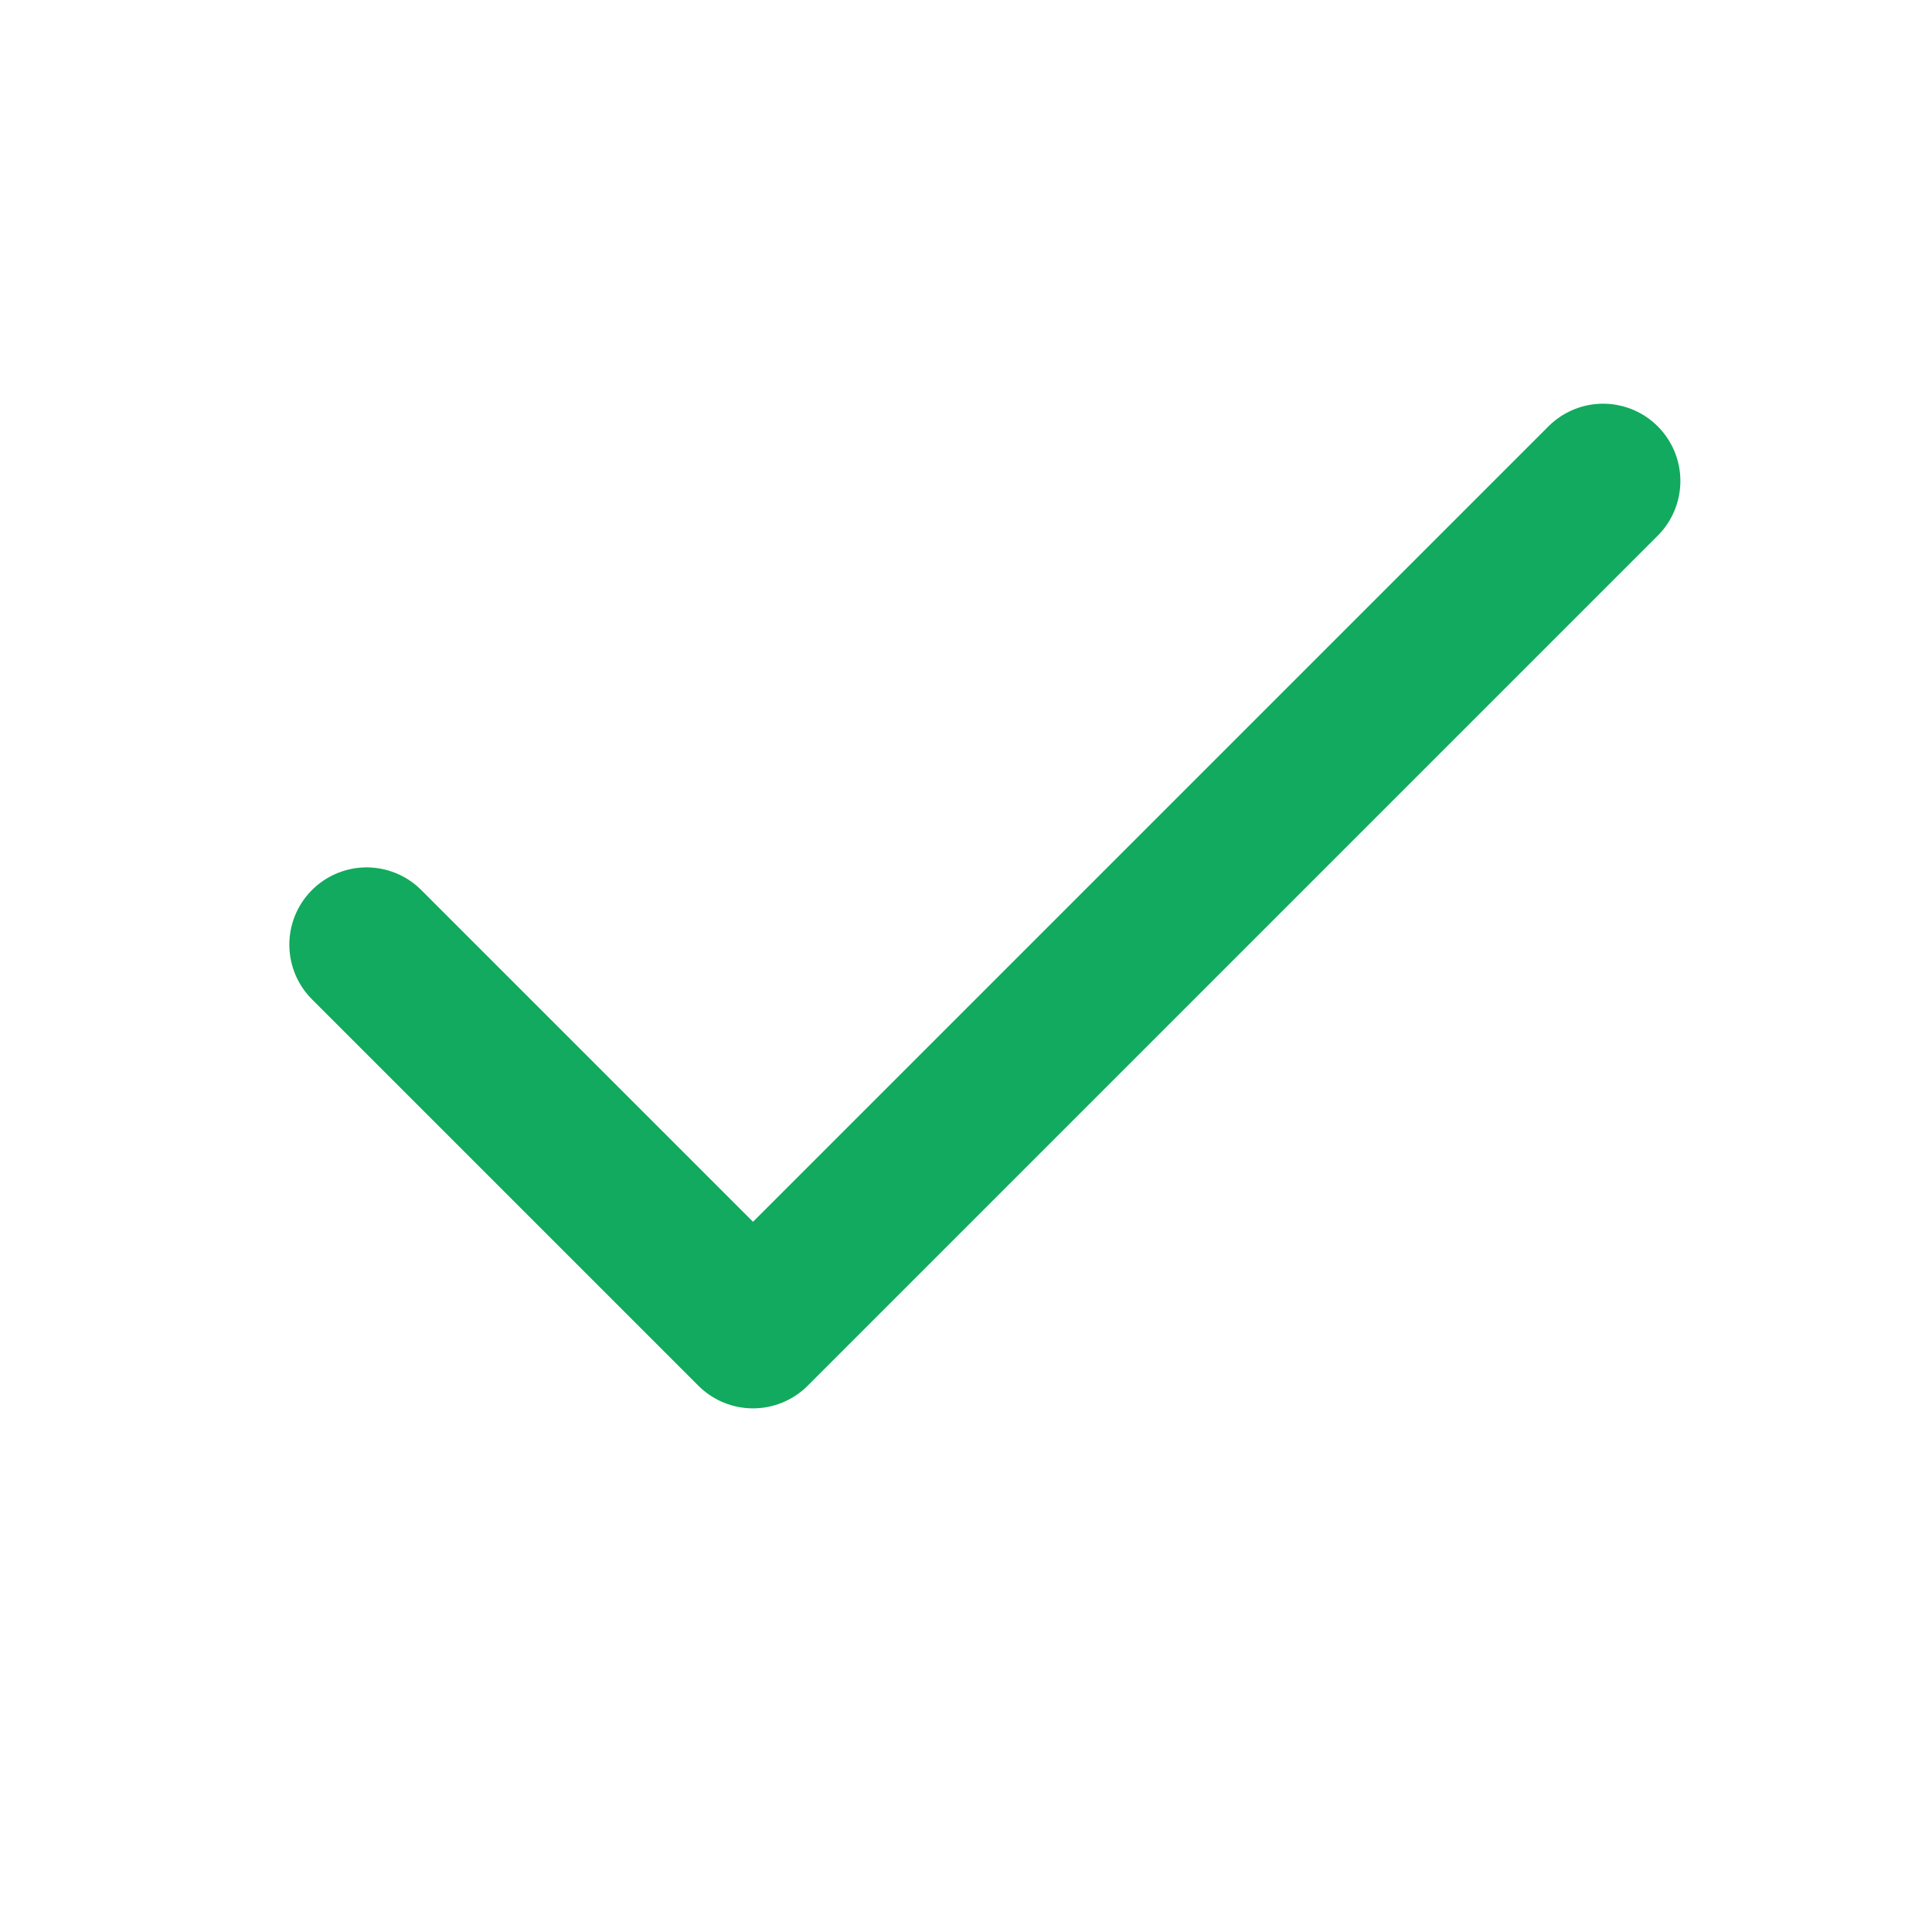 <svg width="25" height="25" viewBox="0 0 25 25" fill="none" xmlns="http://www.w3.org/2000/svg">
<path d="M20.744 6.224L9.744 17.224L4.744 12.224" stroke="#11AA5E" stroke-width="2" stroke-linecap="round" stroke-linejoin="round"/>
</svg>
